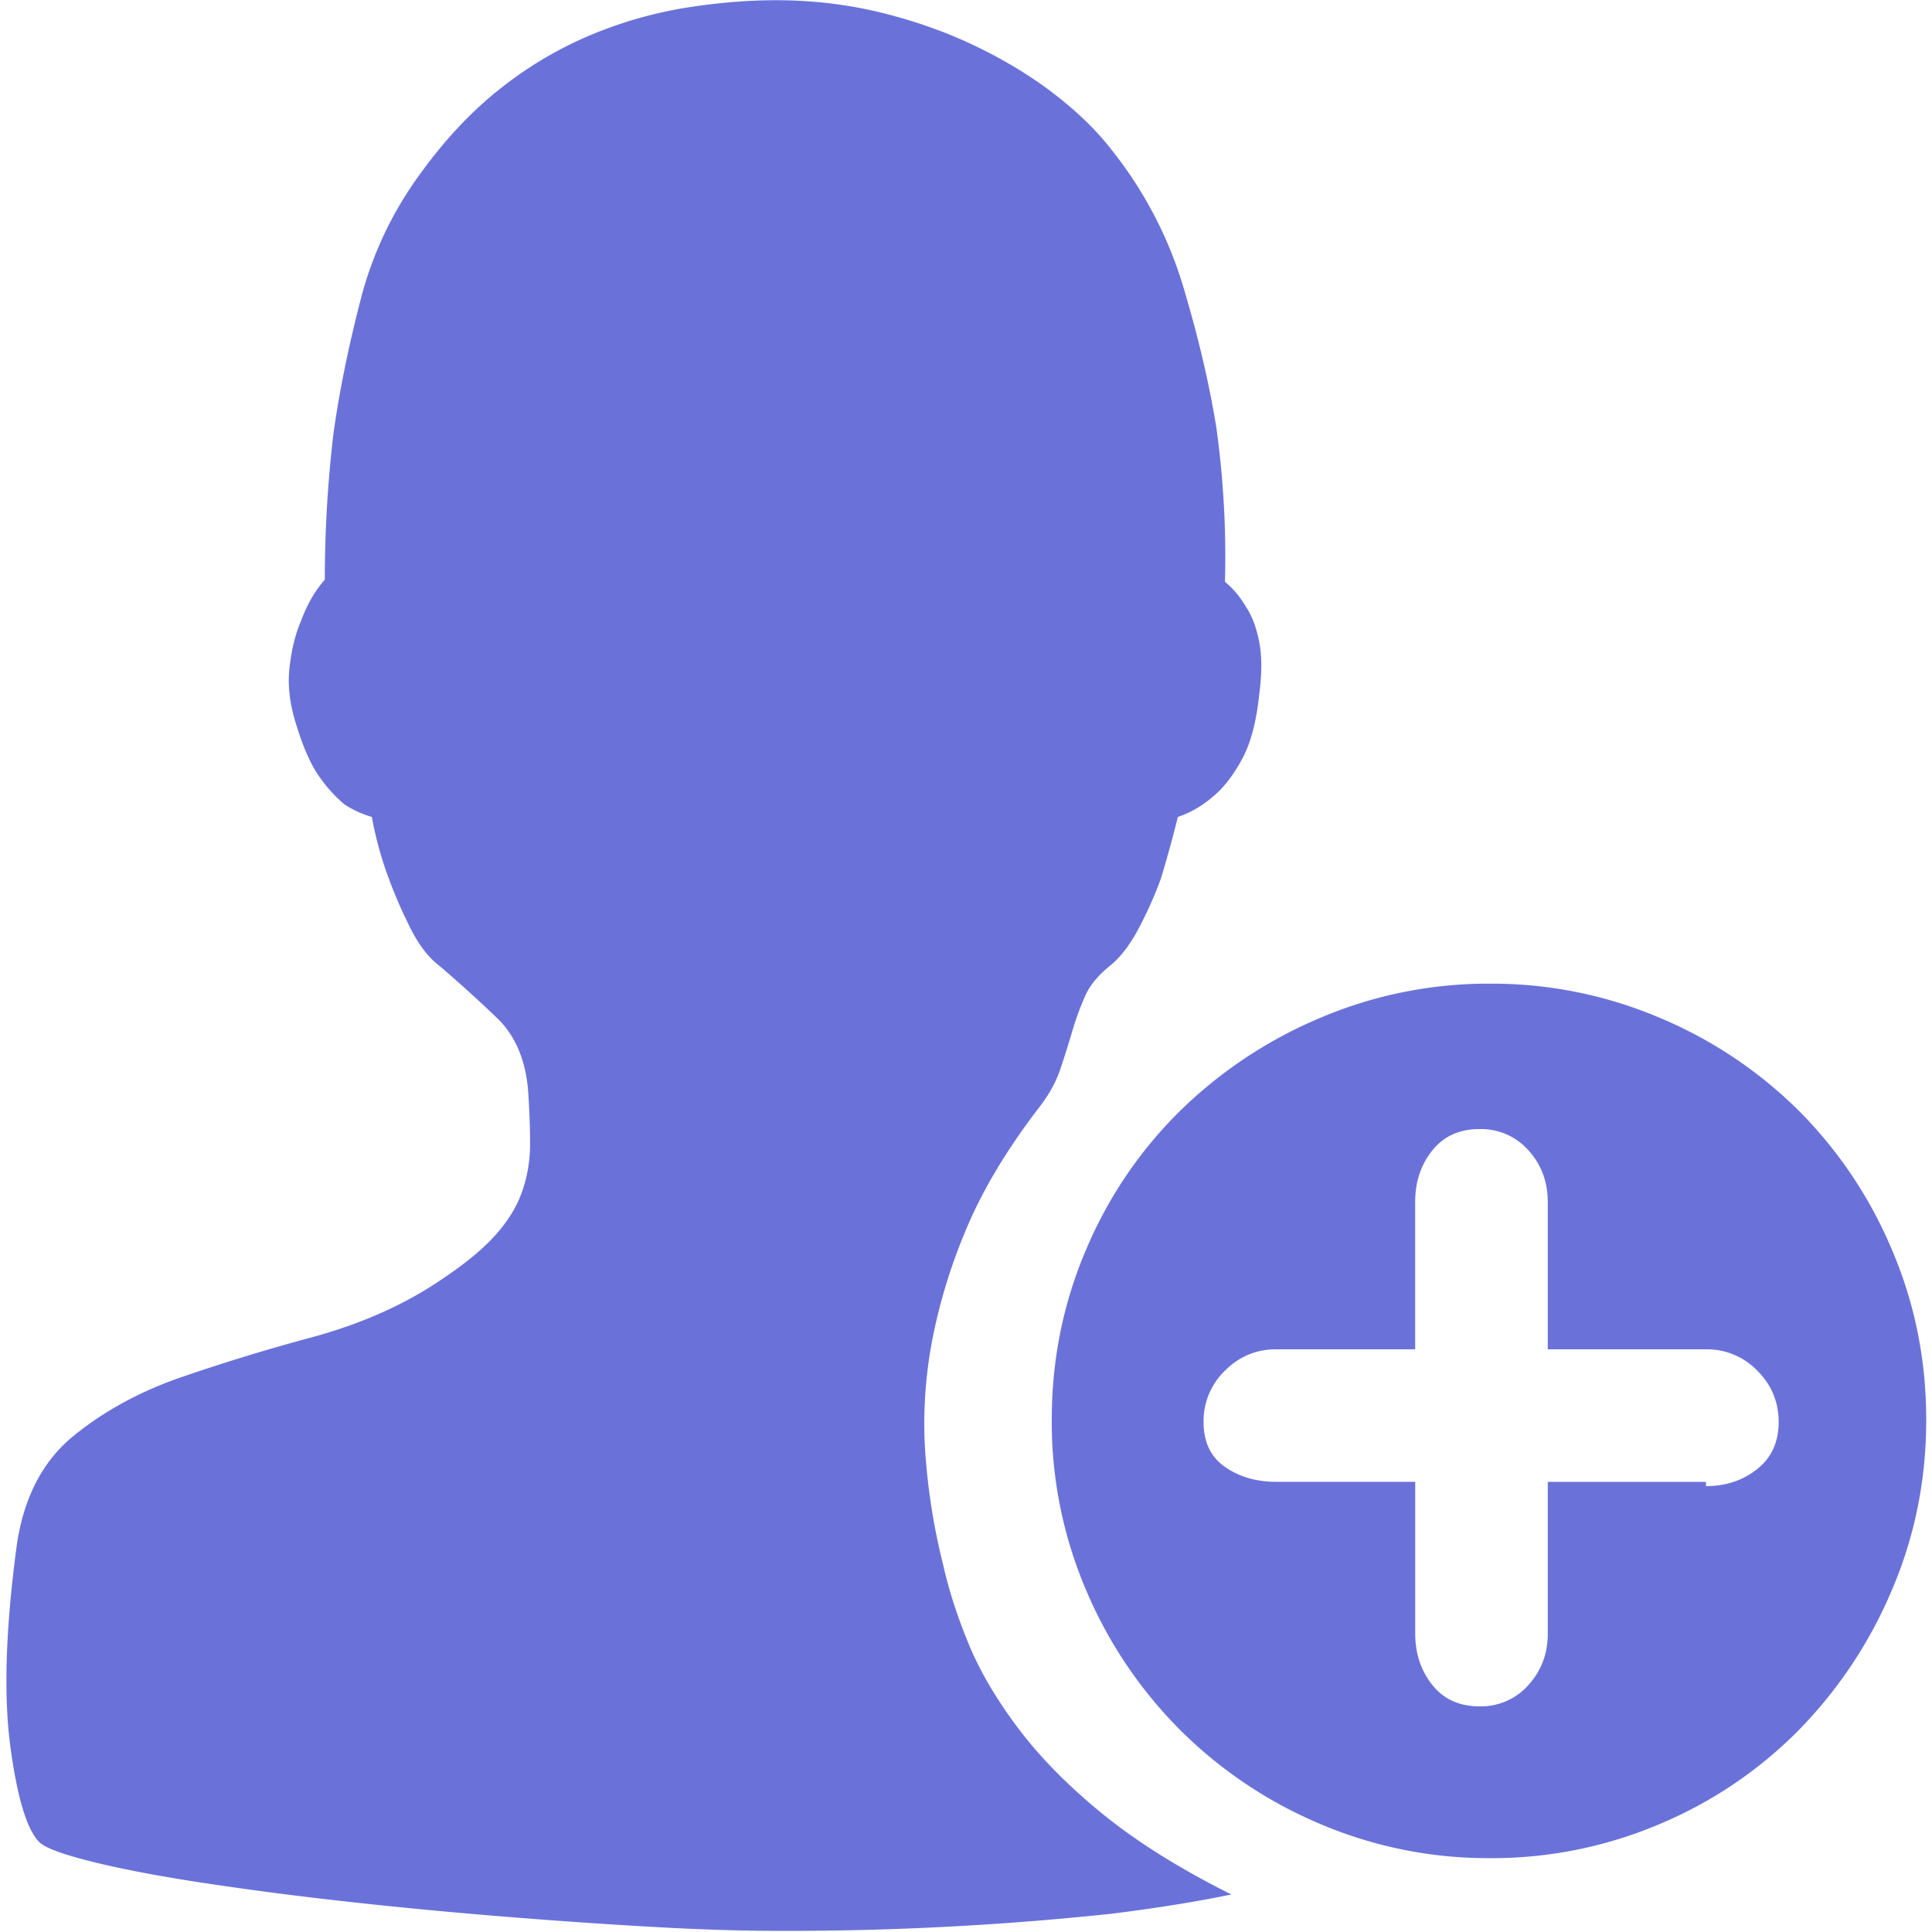 <?xml version="1.0" standalone="no"?><!DOCTYPE svg PUBLIC "-//W3C//DTD SVG 1.1//EN" "http://www.w3.org/Graphics/SVG/1.1/DTD/svg11.dtd"><svg t="1739718470048" class="icon" viewBox="0 0 1024 1024" version="1.1" xmlns="http://www.w3.org/2000/svg" p-id="18699" xmlns:xlink="http://www.w3.org/1999/xlink" width="256" height="256"><path d="M789.752 984.86a227.069 227.069 0 0 1-90.078-18.151 233.306 233.306 0 0 1-74.232-49.845 233.469 233.469 0 0 1-49.868-74.232 227.186 227.186 0 0 1-18.127-90.078c0-31.74 6.05-61.759 18.151-90.102a226.813 226.813 0 0 1 49.845-73.65 238.099 238.099 0 0 1 74.232-49.286 227.116 227.116 0 0 1 90.055-18.151 227.116 227.116 0 0 1 90.102 18.151 231.281 231.281 0 0 1 73.673 49.286 231.351 231.351 0 0 1 49.286 73.65c12.1 28.343 18.151 58.361 18.151 90.102 0 31.717-6.05 61.759-18.151 90.078a238.146 238.146 0 0 1-49.286 74.232 226.744 226.744 0 0 1-73.673 49.845 227.069 227.069 0 0 1-90.078 18.151z m114.442-269.7h-83.842v-78.187c0-10.588-3.397-19.64-10.192-27.226a33.509 33.509 0 0 0-26.062-11.309c-10.588 0-18.895 3.77-24.946 11.333-6.05 7.563-9.075 16.615-9.075 27.203v78.187h-73.65c-10.565 0-19.64 3.77-27.179 11.333a37.093 37.093 0 0 0-11.333 27.179c0 10.588 3.77 18.523 11.333 23.805 7.54 5.282 16.615 7.912 27.179 7.912h73.673v80.468c0 10.588 3.025 19.64 9.075 27.226 6.027 7.54 14.334 11.309 24.899 11.309a33.509 33.509 0 0 0 26.062-11.333c6.818-7.563 10.216-16.615 10.216-27.203v-80.445h83.842v2.257c10.588 0 19.64-3.025 27.203-9.075 7.563-6.027 11.333-14.334 11.333-24.899 0-10.588-3.77-19.663-11.333-27.226a37.069 37.069 0 0 0-27.203-11.309zM624.301 432.986c-3.025 12.1-6.05 23.037-9.075 32.881-3.025 8.307-6.795 16.801-11.309 25.481-4.538 8.68-9.448 15.312-14.73 19.826-6.818 5.306-11.519 10.96-14.171 16.987-2.653 6.05-4.91 12.287-6.795 18.709-1.885 6.423-3.956 13.031-6.236 19.826-2.28 6.818-6.05 13.613-11.333 20.408-17.383 22.665-30.414 44.562-39.094 65.715a293.203 293.203 0 0 0-18.151 61.2c-3.374 19.64-4.328 39.094-2.816 58.361 1.513 19.268 4.538 37.954 9.075 56.081 3.025 13.613 7.54 27.761 13.59 42.491 6.05 14.73 14.916 29.856 26.621 45.33 11.705 15.498 26.644 30.6 44.772 45.33 18.127 14.73 40.792 28.901 67.995 42.491-18.151 3.793-39.303 7.19-63.458 10.216a1627.277 1627.277 0 0 1-177.923 9.075c-19.64 0-42.491-0.768-68.554-2.28s-52.87-3.397-80.445-5.678a2723.88 2723.88 0 0 1-81.608-7.912 1904.936 1904.936 0 0 1-73.65-9.657c-22.293-3.397-41.188-6.981-56.663-10.751-15.475-3.77-25.132-7.19-28.901-10.192-6.795-6.05-12.077-22.874-15.847-50.45-3.793-27.552-2.653-63.644 3.397-108.206 3.77-24.922 13.776-44.004 30.018-57.244 16.243-13.194 35.324-23.596 57.244-31.135a1048.038 1048.038 0 0 1 68.554-20.966c23.782-6.423 44.748-15.312 62.876-26.644 14.358-9.075 25.318-17.569 32.881-25.481 7.54-7.935 12.822-16.056 15.847-24.364s4.538-16.987 4.538-26.062c0-9.075-0.372-18.895-1.14-29.483-1.513-15.847-6.981-28.32-16.429-37.372a716.486 716.486 0 0 0-30.018-27.226c-6.05-4.514-11.333-11.309-15.87-20.385-4.538-9.075-8.307-17.755-11.333-26.062a188.767 188.767 0 0 1-9.075-32.857 52.218 52.218 0 0 1-14.707-6.795 75.674 75.674 0 0 1-12.473-13.613c-4.538-6.05-8.703-15.102-12.473-27.179-3.77-11.333-5.119-21.92-3.956-31.74 1.117-9.82 3.211-18.127 6.236-24.922 3.025-8.307 7.167-15.498 12.449-21.525 0-25.69 1.513-51.38 4.538-77.071 3.025-21.897 7.749-45.33 14.171-70.252a194.072 194.072 0 0 1 31.182-66.855c13.566-18.895 28.11-34.37 43.608-46.447a203.613 203.613 0 0 1 48.169-28.343A224.719 224.719 0 0 1 363.653 4.072C380.291 1.443 396.162 0.116 411.264 0.116c19.64 0 38.535 2.28 56.663 6.795 18.151 4.538 34.952 10.588 50.426 18.151 15.498 7.54 29.274 16.056 41.374 25.481 12.1 9.448 21.897 19.081 29.46 28.901a215.458 215.458 0 0 1 37.954 72.51c7.935 26.458 13.799 51.38 17.569 74.79 3.77 27.203 5.282 54.405 4.538 81.608 4.538 3.77 8.307 8.307 11.333 13.59 3.025 4.538 5.282 10.588 6.795 18.127 1.513 7.563 1.513 16.987 0 28.32-1.513 14.358-4.538 25.69-9.075 33.998-4.538 8.331-9.424 14.73-14.73 19.268-6.05 5.282-12.473 9.075-19.268 11.333z" fill="#6A72D9" p-id="18700"></path></svg>